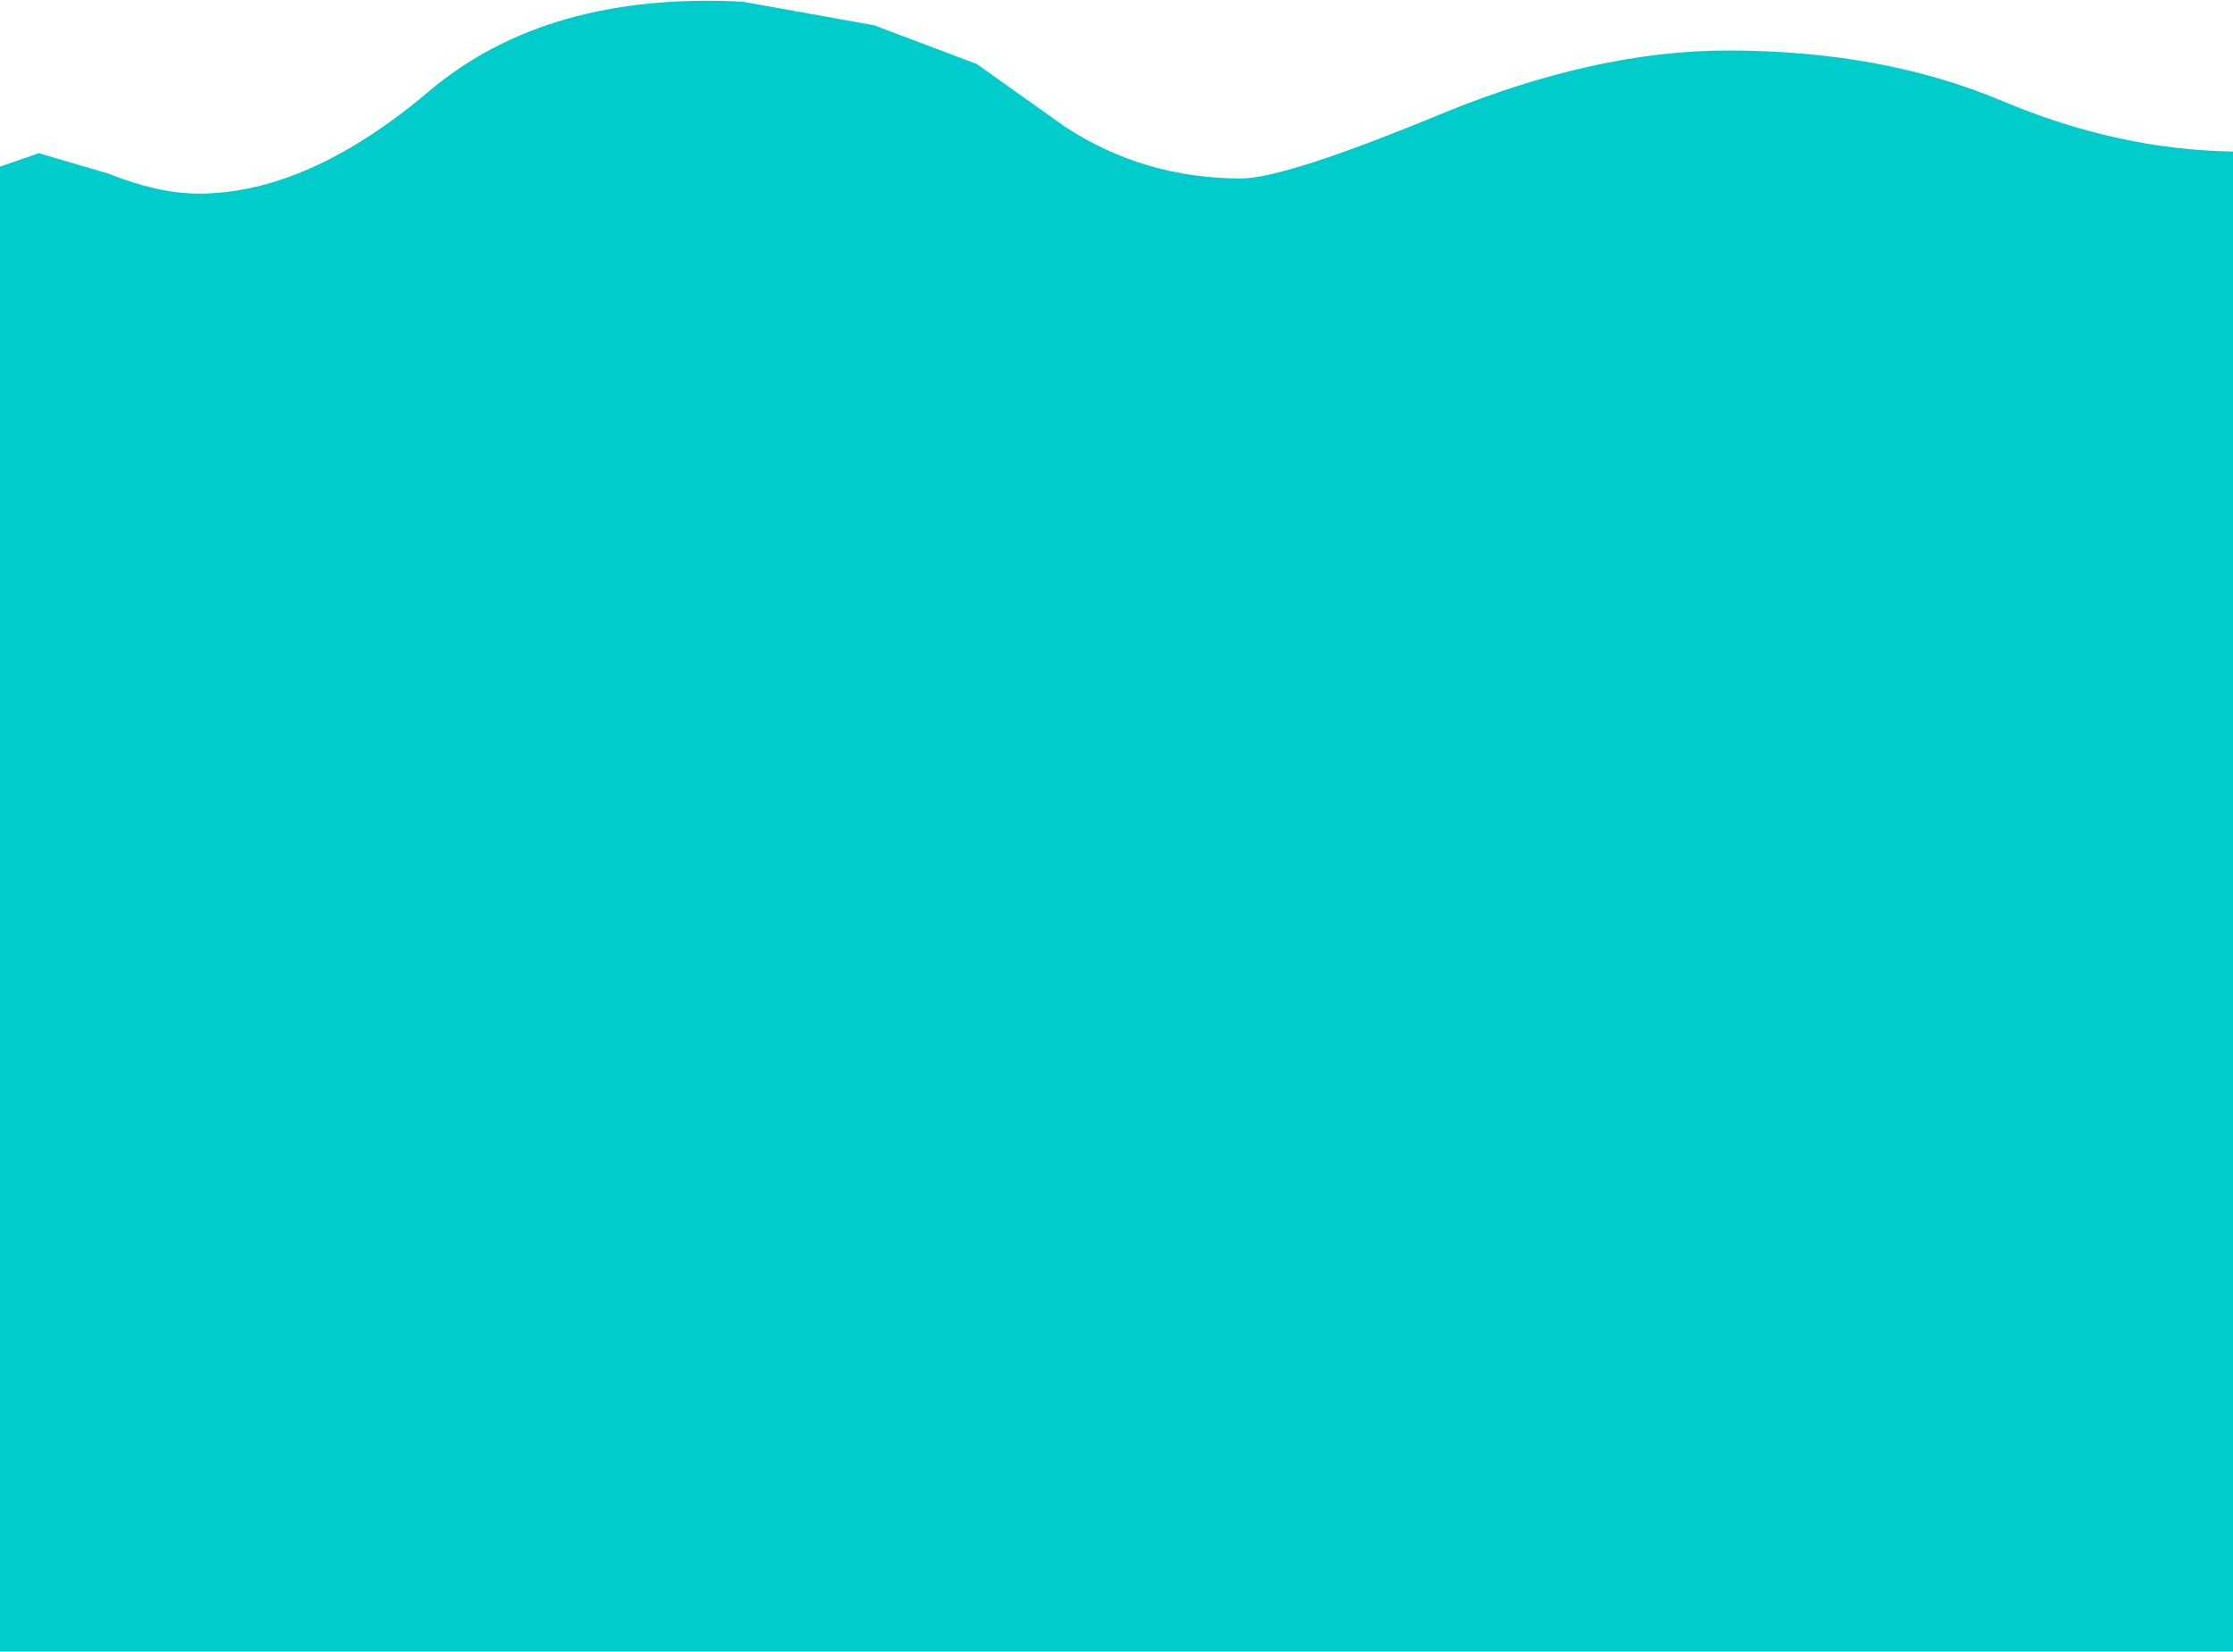 <?xml version="1.0" encoding="UTF-8" standalone="no"?>
<svg xmlns:xlink="http://www.w3.org/1999/xlink" height="49.05px" width="66.3px" xmlns="http://www.w3.org/2000/svg">
  <g transform="matrix(1.0, 0.0, 0.0, 1.0, 33.15, 24.55)">
    <path d="M9.6 -21.15 Q14.2 -23.05 18.15 -23.05 22.75 -23.05 26.3 -21.55 29.75 -20.1 33.15 -20.05 L33.15 24.5 -33.15 24.5 -33.15 -19.6 -32.0 -20.0 -29.95 -19.4 Q-28.45 -18.8 -27.25 -18.8 -24.0 -18.8 -20.4 -21.85 -16.9 -24.8 -11.1 -24.5 L-7.2 -23.8 -4.15 -22.65 -1.55 -20.8 Q0.8 -19.25 3.7 -19.25 5.0 -19.25 9.6 -21.15" fill="#00cccc" fill-rule="evenodd" stroke="none"/>
  </g>
</svg>
